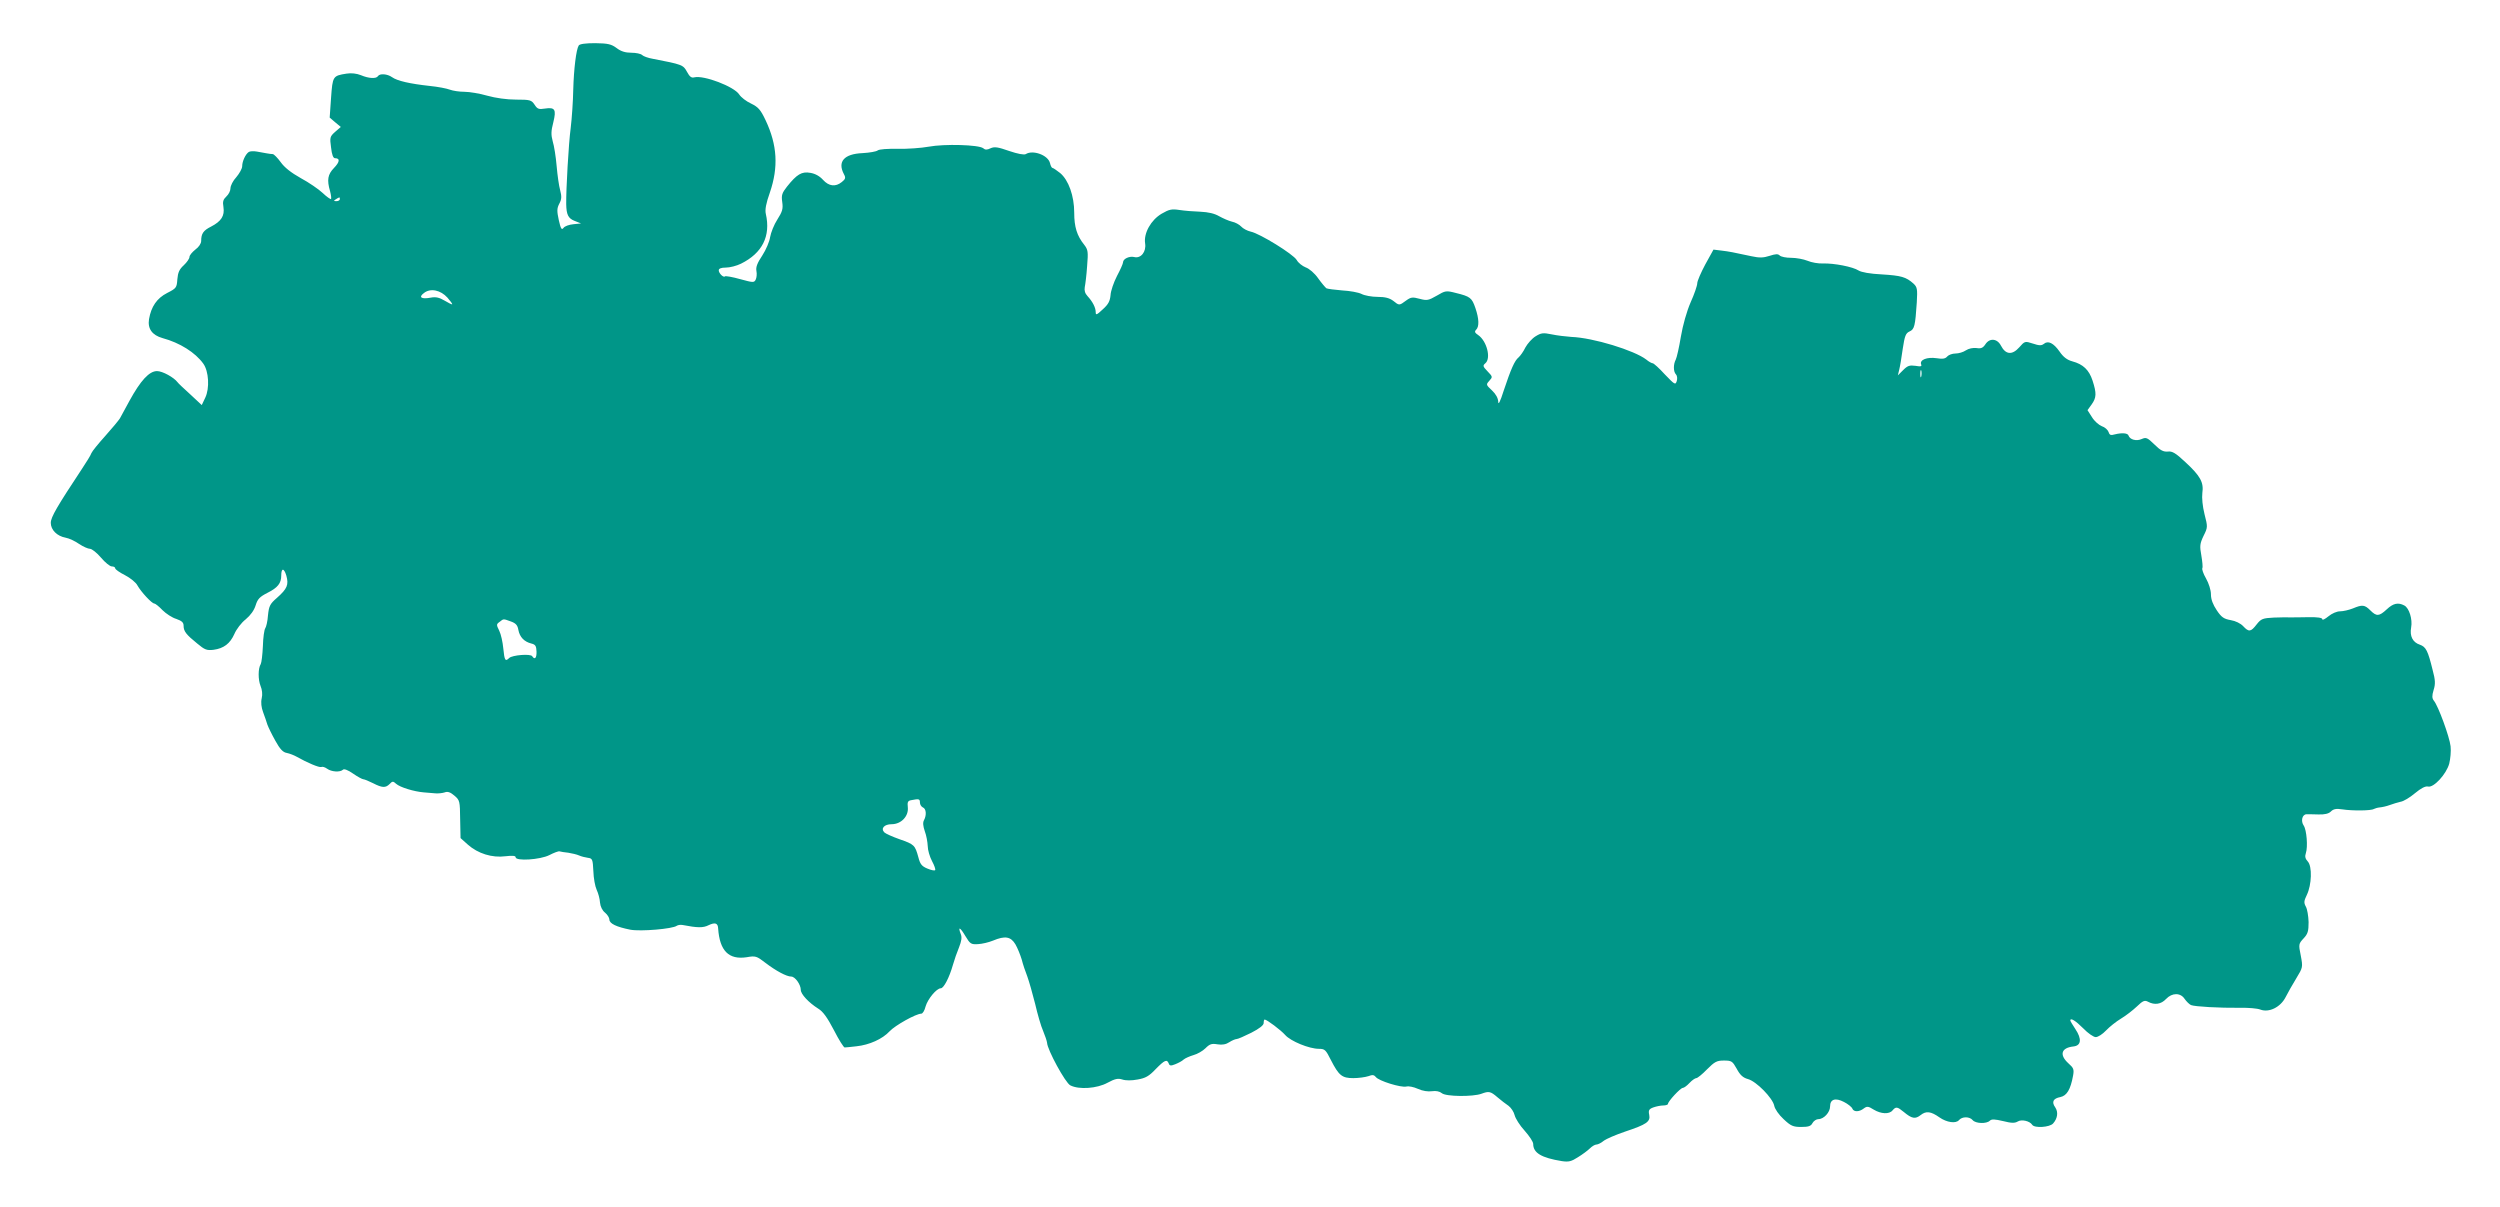 <?xml version="1.0" standalone="no"?>
<!DOCTYPE svg PUBLIC "-//W3C//DTD SVG 20010904//EN"
 "http://www.w3.org/TR/2001/REC-SVG-20010904/DTD/svg10.dtd">
<svg version="1.0" xmlns="http://www.w3.org/2000/svg"
 width="1280pt" height="618pt" viewBox="0 0 1280 618"
 preserveAspectRatio="xMidYMid meet">
<g transform="translate(0,618) scale(0.1,-0.1)"
fill="#009688" stroke="none">
<path d="M2963 5947 c-13 -21 -25 -119 -28 -227 -1 -58 -7 -145 -13 -195 -11
-82 -24 -316 -23 -390 1 -54 10 -73 43 -86 l33 -13 -39 -4 c-22 -2 -45 -10
-51 -19 -9 -12 -14 -5 -24 40 -10 47 -10 60 3 85 12 22 12 37 4 68 -6 21 -14
77 -18 124 -4 47 -13 104 -20 126 -9 34 -9 52 3 98 16 66 9 78 -44 70 -30 -5
-38 -2 -52 20 -16 24 -23 26 -95 26 -47 0 -104 8 -147 20 -38 11 -91 20 -117
20 -26 0 -59 5 -75 11 -15 6 -62 15 -103 19 -101 11 -167 26 -193 45 -24 17
-63 20 -72 5 -9 -14 -47 -12 -87 5 -22 9 -50 12 -74 8 -70 -11 -71 -13 -79
-124 l-7 -101 28 -24 29 -24 -29 -25 c-27 -24 -28 -29 -21 -80 4 -37 11 -55
20 -55 27 0 25 -19 -5 -50 -32 -33 -37 -61 -20 -119 5 -19 7 -37 5 -40 -3 -2
-22 11 -43 31 -20 19 -71 54 -112 76 -50 28 -84 55 -103 82 -16 22 -34 40 -40
41 -7 0 -21 2 -32 4 -11 2 -33 6 -50 9 -16 3 -35 2 -41 -2 -17 -11 -34 -48
-34 -73 0 -12 -14 -37 -30 -56 -17 -18 -30 -44 -30 -57 0 -13 -9 -31 -21 -42
-16 -15 -20 -26 -15 -54 7 -45 -11 -73 -63 -100 -40 -20 -51 -36 -51 -74 0
-13 -12 -31 -30 -44 -16 -13 -30 -29 -30 -38 0 -8 -13 -27 -29 -42 -23 -21
-30 -37 -33 -72 -3 -43 -5 -46 -52 -70 -53 -27 -82 -70 -93 -134 -8 -49 16
-82 69 -97 89 -24 168 -74 209 -131 28 -39 33 -126 10 -174 l-18 -38 -59 55
c-33 30 -62 57 -65 62 -19 25 -77 57 -105 57 -40 0 -84 -48 -141 -152 -21 -38
-43 -79 -49 -90 -7 -11 -40 -51 -75 -90 -35 -39 -67 -78 -71 -88 -3 -10 -26
-47 -50 -83 -125 -189 -158 -245 -158 -274 0 -36 32 -68 76 -76 18 -3 49 -18
69 -32 21 -14 46 -25 56 -25 9 0 35 -20 56 -45 21 -25 46 -45 55 -45 10 0 18
-4 18 -10 0 -5 22 -21 50 -35 27 -14 56 -37 64 -53 18 -32 73 -92 86 -92 5 0
24 -15 42 -34 18 -18 50 -39 71 -45 28 -10 37 -18 37 -35 0 -28 13 -45 70 -91
38 -32 49 -36 83 -32 53 7 85 32 107 81 10 24 36 58 58 75 25 21 43 46 51 72
10 32 20 43 61 64 52 26 70 49 70 88 0 40 14 40 26 0 13 -47 5 -67 -48 -114
-36 -31 -41 -42 -46 -90 -2 -30 -9 -59 -14 -66 -5 -7 -11 -48 -12 -91 -2 -44
-7 -85 -11 -92 -14 -22 -14 -80 -1 -112 8 -19 11 -43 6 -63 -5 -21 -2 -47 7
-71 8 -22 18 -50 22 -64 5 -14 23 -51 41 -83 23 -42 39 -59 58 -62 15 -3 38
-12 52 -20 53 -30 114 -56 125 -52 6 3 19 -1 30 -9 22 -16 66 -19 81 -5 5 6
25 -1 52 -20 23 -16 47 -29 53 -29 5 0 27 -9 49 -20 47 -24 64 -25 85 -4 14
15 18 15 33 1 20 -18 92 -40 142 -44 19 -2 46 -4 60 -5 14 -1 35 1 47 5 15 6
29 1 50 -17 27 -23 28 -28 29 -121 l2 -96 38 -34 c51 -45 123 -68 192 -59 35
4 52 3 52 -5 0 -21 126 -13 173 11 23 12 47 21 52 19 6 -2 26 -5 45 -7 19 -3
44 -9 55 -14 11 -5 31 -10 45 -12 23 -3 25 -7 28 -68 1 -36 9 -79 17 -96 8
-17 16 -46 17 -65 2 -21 12 -41 26 -52 12 -10 22 -26 22 -35 0 -21 37 -38 107
-52 53 -10 217 4 238 20 6 4 19 6 30 4 77 -15 106 -15 133 -1 34 16 48 11 49
-18 8 -113 54 -160 146 -146 45 8 51 6 95 -28 55 -42 109 -71 133 -71 20 0 49
-41 49 -68 0 -22 40 -65 89 -96 25 -15 47 -46 81 -111 25 -49 50 -89 55 -88 6
0 33 3 60 6 66 7 133 37 170 77 28 30 135 90 162 90 7 0 17 16 22 37 11 38 56
93 78 93 15 0 44 56 62 120 7 25 21 65 31 89 13 33 16 52 9 69 -16 41 -3 35
24 -11 24 -40 29 -43 64 -41 21 1 55 9 77 18 62 26 91 21 115 -19 11 -19 25
-54 32 -77 6 -24 19 -63 29 -88 9 -25 27 -88 40 -140 12 -52 30 -115 41 -139
10 -24 19 -51 20 -60 1 -35 94 -206 119 -218 45 -23 137 -16 190 13 39 21 54
24 76 17 18 -6 48 -6 79 0 40 7 58 17 92 53 46 47 58 52 67 29 4 -12 11 -13
33 -4 15 6 35 16 43 24 8 7 31 17 51 23 19 5 47 21 61 35 22 22 32 25 62 20
24 -4 44 0 60 11 14 9 31 16 37 16 7 0 41 15 75 32 43 22 64 39 64 50 0 10 2
18 5 18 11 0 83 -54 105 -79 28 -32 123 -71 173 -71 30 0 35 -5 61 -57 41 -80
57 -93 115 -93 27 0 62 5 77 10 21 8 29 7 38 -4 14 -20 130 -56 157 -49 11 3
37 -2 59 -12 24 -11 52 -15 72 -12 21 3 39 -1 50 -10 20 -18 160 -19 203 -3
38 14 46 13 82 -18 18 -15 43 -35 57 -44 13 -10 27 -31 31 -48 4 -16 26 -52
51 -79 24 -27 44 -57 44 -68 0 -46 42 -71 147 -88 34 -5 48 -2 82 20 23 14 51
35 61 45 11 11 26 20 34 20 7 0 24 8 37 19 13 10 62 31 109 47 111 37 131 51
124 86 -5 23 -1 30 21 38 14 5 37 10 51 10 13 0 24 4 24 8 0 13 64 82 76 82 6
0 21 11 34 25 13 14 29 25 35 25 6 0 31 20 55 45 39 39 50 45 86 45 40 0 44
-3 66 -42 17 -32 32 -46 58 -53 43 -12 126 -97 134 -136 3 -17 24 -47 48 -69
37 -35 49 -40 90 -40 37 0 50 4 58 20 6 11 20 20 30 20 28 0 60 35 60 65 0 37
27 46 71 23 20 -10 40 -26 43 -34 7 -18 35 -18 59 1 16 12 23 11 50 -6 38 -23
80 -25 97 -4 17 20 24 19 57 -8 42 -35 59 -38 87 -16 28 22 52 19 96 -12 37
-26 84 -33 100 -14 16 19 54 19 70 0 15 -18 71 -20 88 -3 9 9 25 8 68 -2 43
-11 60 -11 75 -2 19 12 61 3 74 -17 11 -18 90 -13 107 7 23 26 27 58 11 82
-20 28 -11 46 26 53 33 7 52 38 65 109 6 33 3 40 -24 64 -47 43 -37 79 25 86
41 4 45 38 11 89 -14 21 -26 41 -26 44 0 16 27 -1 66 -40 24 -25 53 -45 64
-45 12 0 35 15 53 34 18 19 52 46 77 61 25 15 61 43 81 62 31 30 40 33 57 24
33 -18 67 -13 92 14 31 33 74 33 95 1 9 -13 24 -28 33 -32 20 -8 143 -15 252
-14 41 1 88 -3 103 -9 44 -17 103 12 129 63 11 22 36 66 55 97 34 56 34 57 23
116 -12 58 -11 61 14 88 22 23 26 37 26 84 -1 31 -7 67 -14 79 -11 20 -10 29
5 60 25 52 28 146 5 171 -13 14 -16 26 -10 43 11 32 4 119 -11 141 -16 23 -8
57 14 58 9 0 37 0 62 -1 31 -1 52 4 63 15 13 13 27 16 59 11 52 -8 148 -7 161
2 6 3 19 7 30 8 12 1 35 6 51 12 17 6 42 14 56 17 15 2 48 22 74 44 30 25 53
37 66 34 29 -8 94 63 109 117 6 24 10 64 7 89 -5 47 -63 207 -86 234 -9 12
-10 24 -1 54 10 31 9 51 -5 103 -24 98 -34 118 -65 129 -37 12 -53 44 -45 88
8 42 -10 100 -35 113 -32 17 -57 11 -90 -20 -39 -36 -52 -37 -84 -5 -29 29
-41 30 -89 10 -20 -8 -50 -15 -66 -15 -17 0 -42 -11 -60 -26 -17 -14 -31 -21
-31 -14 0 7 -24 11 -72 10 -40 -1 -82 -1 -93 -1 -11 1 -48 0 -83 -1 -57 -3
-65 -6 -88 -35 -30 -39 -40 -40 -69 -9 -13 14 -39 27 -64 31 -34 6 -47 14 -71
50 -20 30 -30 56 -30 82 0 22 -11 56 -25 81 -14 24 -22 48 -19 53 3 5 0 34 -5
64 -9 49 -8 61 11 101 22 44 22 46 5 112 -10 40 -14 83 -11 108 8 54 -10 87
-87 158 -49 46 -67 57 -90 54 -22 -2 -38 6 -68 36 -37 36 -43 38 -66 28 -27
-12 -60 -3 -67 18 -4 13 -34 15 -70 6 -21 -6 -27 -4 -32 12 -4 11 -19 25 -35
30 -15 6 -38 26 -50 46 l-23 36 21 29 c25 35 26 57 5 122 -18 55 -48 84 -104
99 -26 7 -46 22 -65 50 -31 44 -59 58 -81 39 -12 -9 -23 -9 -56 2 -40 13 -41
13 -70 -20 -36 -40 -69 -37 -93 9 -19 37 -58 41 -80 7 -12 -18 -22 -23 -45
-19 -18 2 -40 -2 -55 -12 -13 -9 -37 -16 -53 -16 -16 0 -35 -7 -42 -15 -10
-12 -24 -14 -55 -9 -48 7 -87 -8 -79 -31 5 -11 -1 -13 -29 -8 -30 4 -40 1 -63
-22 l-27 -27 7 29 c4 15 12 63 18 107 10 66 15 80 35 89 25 11 29 28 37 149 4
69 2 78 -17 96 -38 34 -63 41 -161 47 -62 3 -105 11 -120 20 -29 19 -126 38
-183 36 -23 -1 -58 5 -79 14 -20 8 -57 15 -83 15 -26 0 -52 5 -59 12 -9 9 -21
8 -52 -2 -31 -10 -51 -11 -92 -2 -98 21 -113 24 -154 29 l-41 5 -42 -76 c-22
-41 -41 -85 -41 -96 0 -12 -15 -56 -34 -98 -20 -46 -40 -117 -50 -176 -9 -55
-21 -107 -26 -117 -13 -24 -13 -62 1 -76 6 -6 8 -21 4 -34 -7 -21 -10 -19 -61
34 -29 32 -57 57 -62 57 -5 0 -20 8 -33 19 -61 47 -272 112 -384 116 -27 2
-72 7 -100 13 -44 9 -54 8 -83 -10 -18 -11 -41 -37 -52 -57 -10 -21 -26 -43
-35 -51 -20 -16 -39 -59 -76 -170 -18 -57 -28 -76 -28 -57 -1 19 -12 39 -32
58 -31 29 -31 30 -14 49 18 20 18 21 -9 49 -24 25 -25 29 -11 41 30 25 8 113
-36 144 -18 12 -21 18 -11 28 16 16 15 55 -4 111 -18 52 -26 59 -100 77 -50
13 -54 12 -98 -14 -42 -24 -50 -26 -87 -16 -37 10 -45 9 -70 -9 -35 -26 -35
-26 -66 -1 -19 14 -41 20 -80 20 -30 0 -67 7 -82 15 -16 8 -60 16 -99 18 -38
3 -75 8 -81 11 -5 4 -25 27 -42 51 -18 26 -46 50 -64 56 -17 7 -38 23 -46 38
-18 30 -188 135 -235 145 -18 4 -40 16 -49 26 -9 10 -31 22 -47 25 -17 4 -46
17 -66 28 -24 14 -55 21 -96 23 -34 1 -82 5 -108 9 -39 6 -52 3 -90 -19 -55
-32 -93 -100 -85 -152 7 -43 -22 -79 -56 -70 -24 6 -57 -9 -57 -27 0 -7 -14
-38 -31 -70 -17 -33 -32 -77 -33 -98 -3 -31 -11 -47 -40 -73 -31 -29 -36 -31
-36 -14 0 23 -16 54 -42 82 -13 14 -17 29 -14 46 3 14 9 62 12 107 6 74 5 84
-15 110 -37 46 -51 91 -51 164 0 86 -29 167 -72 203 -18 14 -35 26 -39 26 -4
0 -10 11 -13 25 -10 41 -88 69 -124 46 -9 -5 -41 1 -85 16 -57 20 -75 23 -95
14 -18 -9 -28 -9 -38 0 -22 18 -198 23 -279 8 -38 -7 -110 -12 -159 -11 -51 1
-94 -2 -102 -8 -7 -6 -42 -12 -78 -14 -95 -4 -129 -44 -95 -108 10 -18 8 -25
-11 -40 -32 -26 -66 -22 -96 11 -17 19 -40 32 -65 36 -44 8 -69 -7 -120 -71
-25 -32 -29 -43 -24 -78 5 -35 1 -49 -25 -90 -17 -26 -33 -67 -37 -90 -3 -22
-21 -65 -40 -94 -26 -39 -34 -60 -30 -80 3 -15 1 -34 -4 -44 -8 -16 -14 -15
-80 3 -39 11 -74 17 -77 14 -8 -8 -32 16 -32 31 0 9 12 14 37 14 20 0 55 9 77
20 109 54 153 141 127 255 -5 21 1 54 21 110 44 129 38 242 -22 369 -26 55
-38 68 -75 86 -24 11 -51 32 -60 46 -26 41 -182 100 -230 88 -15 -4 -24 3 -38
29 -19 35 -25 37 -175 66 -24 4 -48 13 -54 19 -7 7 -32 12 -56 12 -30 0 -53 7
-75 24 -27 20 -44 24 -109 25 -50 0 -80 -4 -85 -12z m-1223 -787 c0 -5 -8 -10
-17 -10 -15 0 -16 2 -3 10 19 12 20 12 20 0z m551 -504 c15 -17 26 -32 24 -34
-1 -2 -19 7 -39 19 -27 16 -45 20 -71 15 -48 -9 -64 2 -34 24 33 26 85 15 120
-24z m7546 -403 c-3 -10 -5 -4 -5 12 0 17 2 24 5 18 2 -7 2 -21 0 -30z m-7221
-1255 c25 -9 34 -19 38 -43 7 -37 30 -61 67 -70 20 -5 25 -12 26 -41 1 -33 -9
-44 -22 -24 -8 14 -103 6 -118 -9 -20 -20 -24 -12 -30 48 -3 33 -12 74 -21 92
-15 30 -15 33 2 45 21 17 19 16 58 2z m2094 -927 c0 -10 7 -21 15 -25 17 -6
20 -39 6 -65 -7 -12 -5 -31 4 -57 8 -21 14 -55 15 -76 0 -20 10 -54 22 -77 12
-22 19 -43 16 -46 -3 -4 -21 0 -40 8 -29 12 -37 23 -46 58 -17 62 -21 66 -96
92 -37 13 -72 29 -78 35 -20 20 -1 42 37 42 49 0 88 41 83 87 -3 26 0 33 17
36 40 8 45 7 45 -12z"/>
</g>
</svg>

